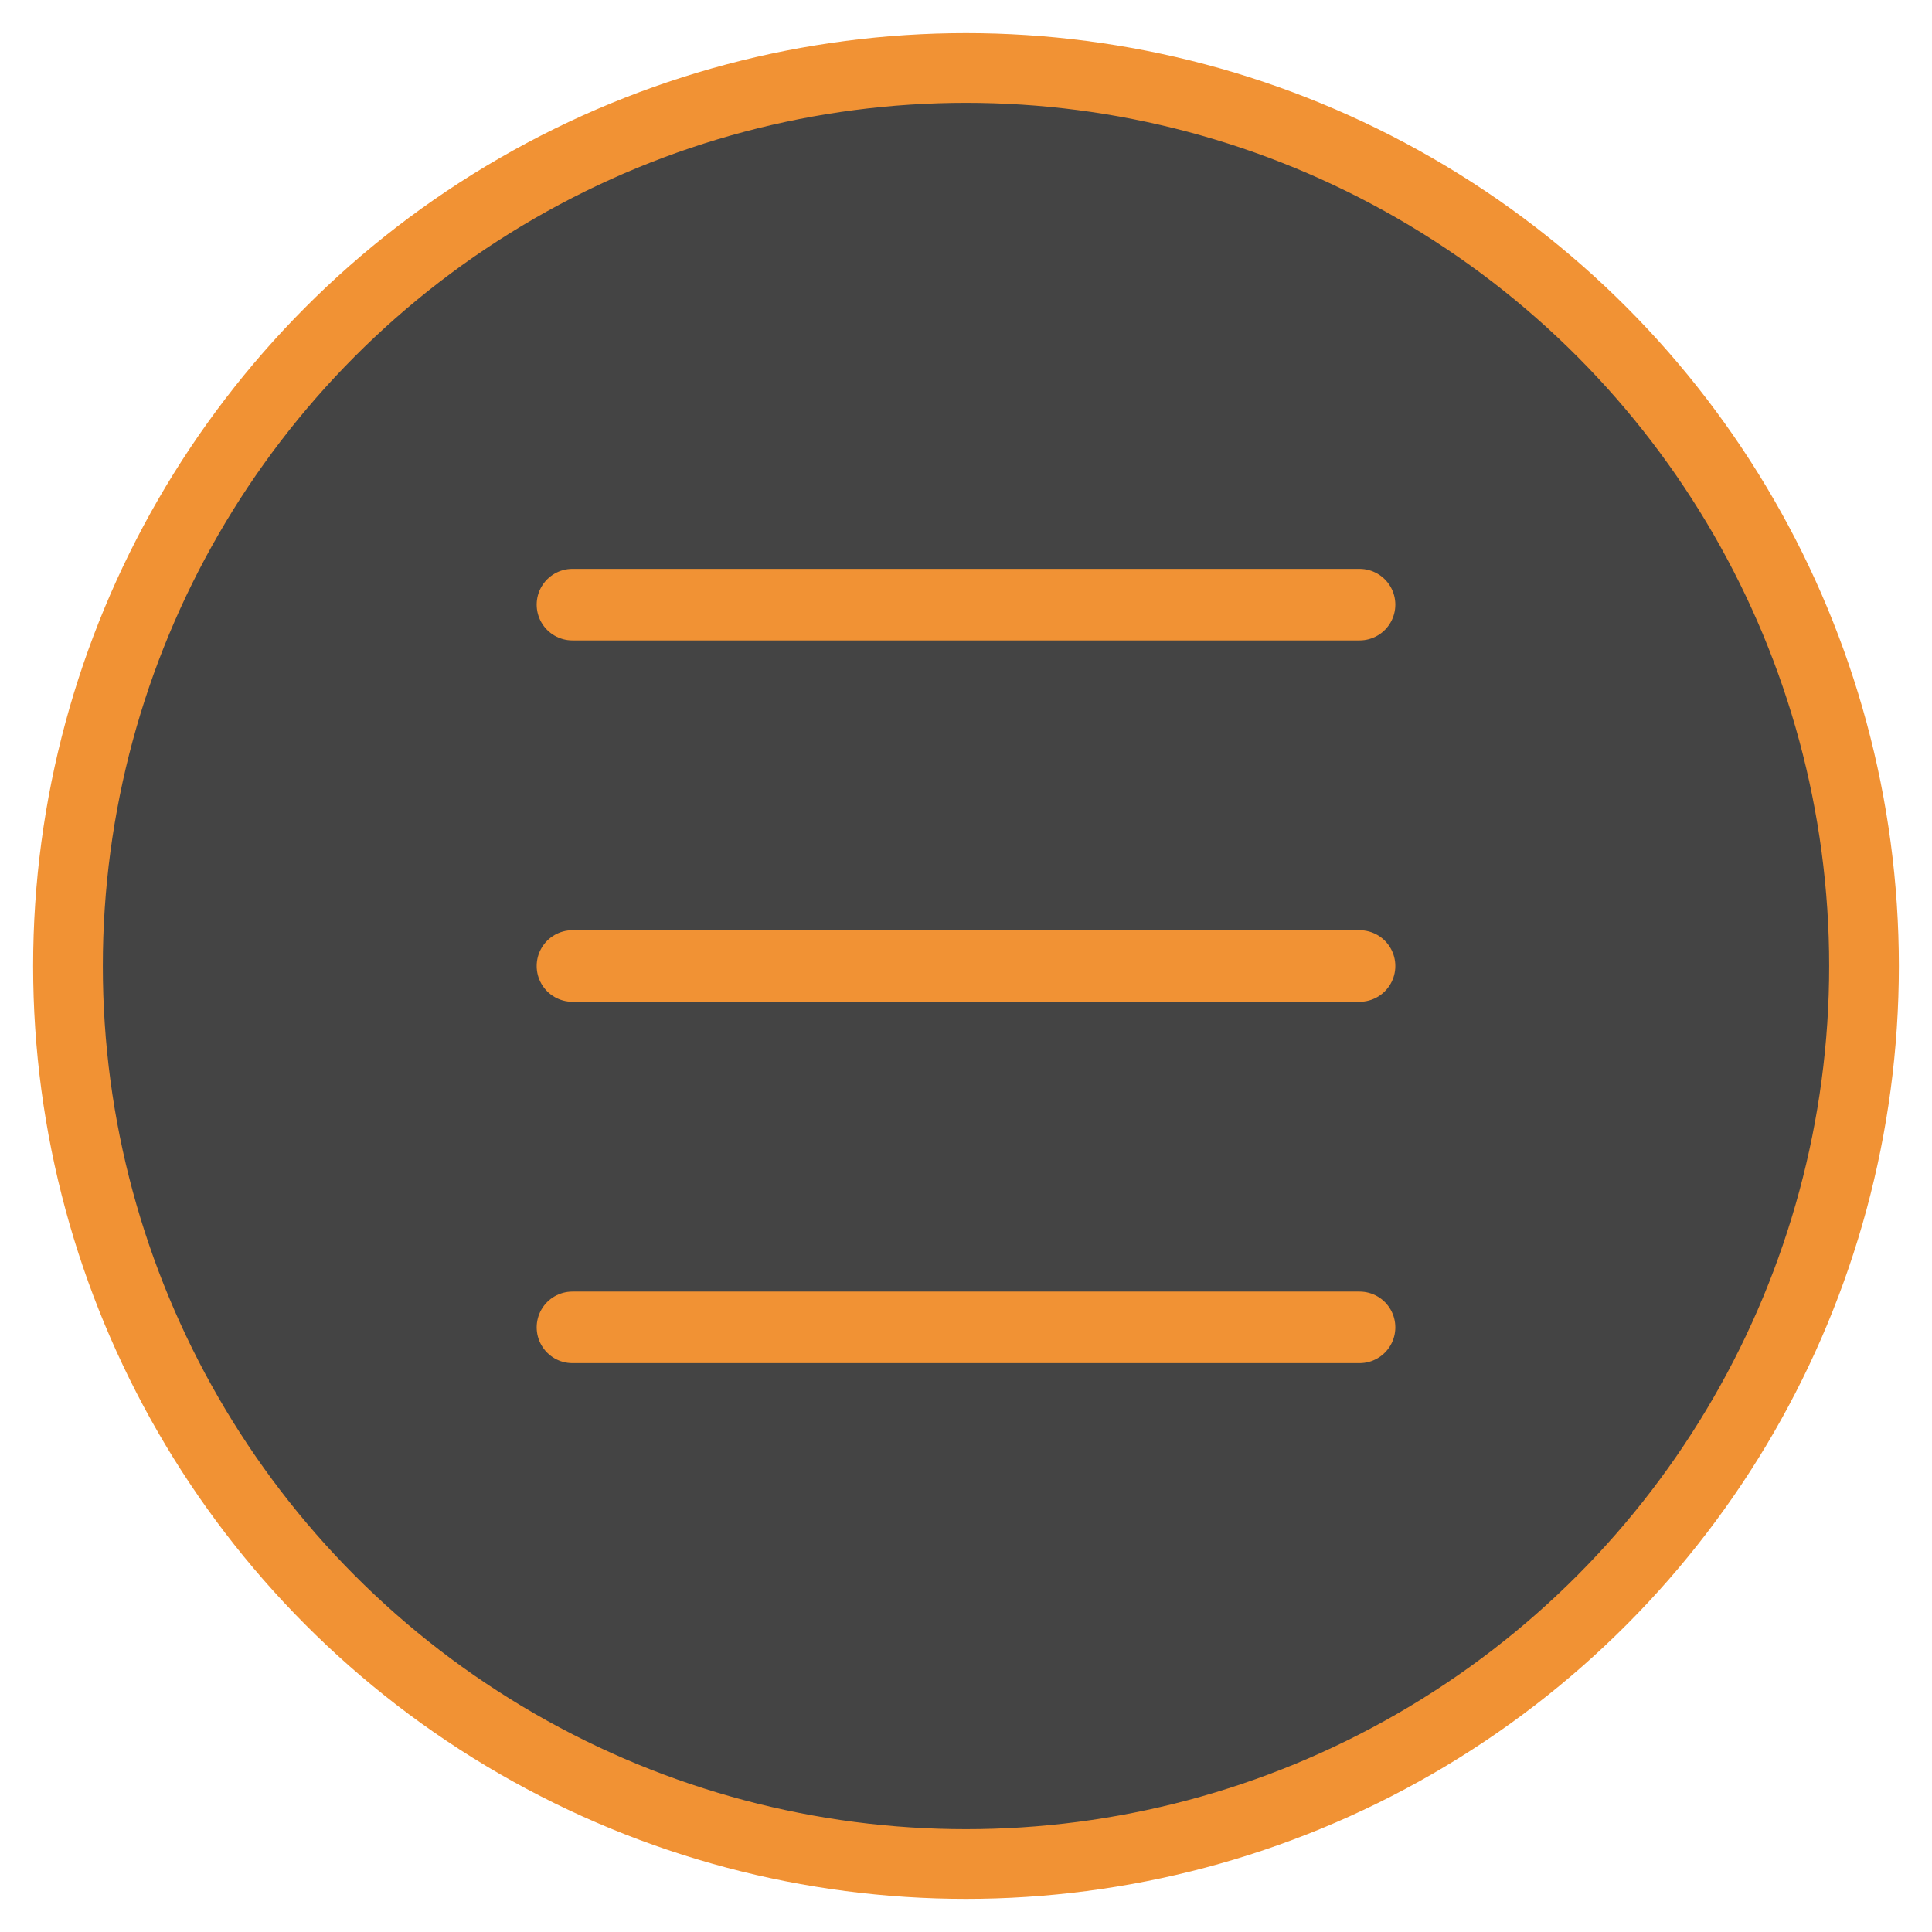 <?xml version="1.0" encoding="utf-8"?>
<!-- Generator: Adobe Illustrator 22.1.0, SVG Export Plug-In . SVG Version: 6.00 Build 0)  -->
<svg version="1.1" id="Capa_1" xmlns="http://www.w3.org/2000/svg" xmlns:xlink="http://www.w3.org/1999/xlink" x="0px" y="0px"
	 viewBox="0 0 54 54" style="enable-background:new 0 0 54 54;" xml:space="preserve">
<style type="text/css">
	.st0{fill:#444444;stroke:#F19234;stroke-width:1.948;stroke-miterlimit:10;}
	.st1{fill:none;stroke:#F19234;stroke-width:2;stroke-linecap:round;stroke-miterlimit:10;}
</style>
<circle class="st0" cx="27" cy="27" r="25.1"/>
<line class="st1" x1="16" y1="16.9" x2="38" y2="16.9"/>
<line class="st1" x1="16" y1="27" x2="38" y2="27"/>
<line class="st1" x1="16" y1="37.1" x2="38" y2="37.1"/>
</svg>
